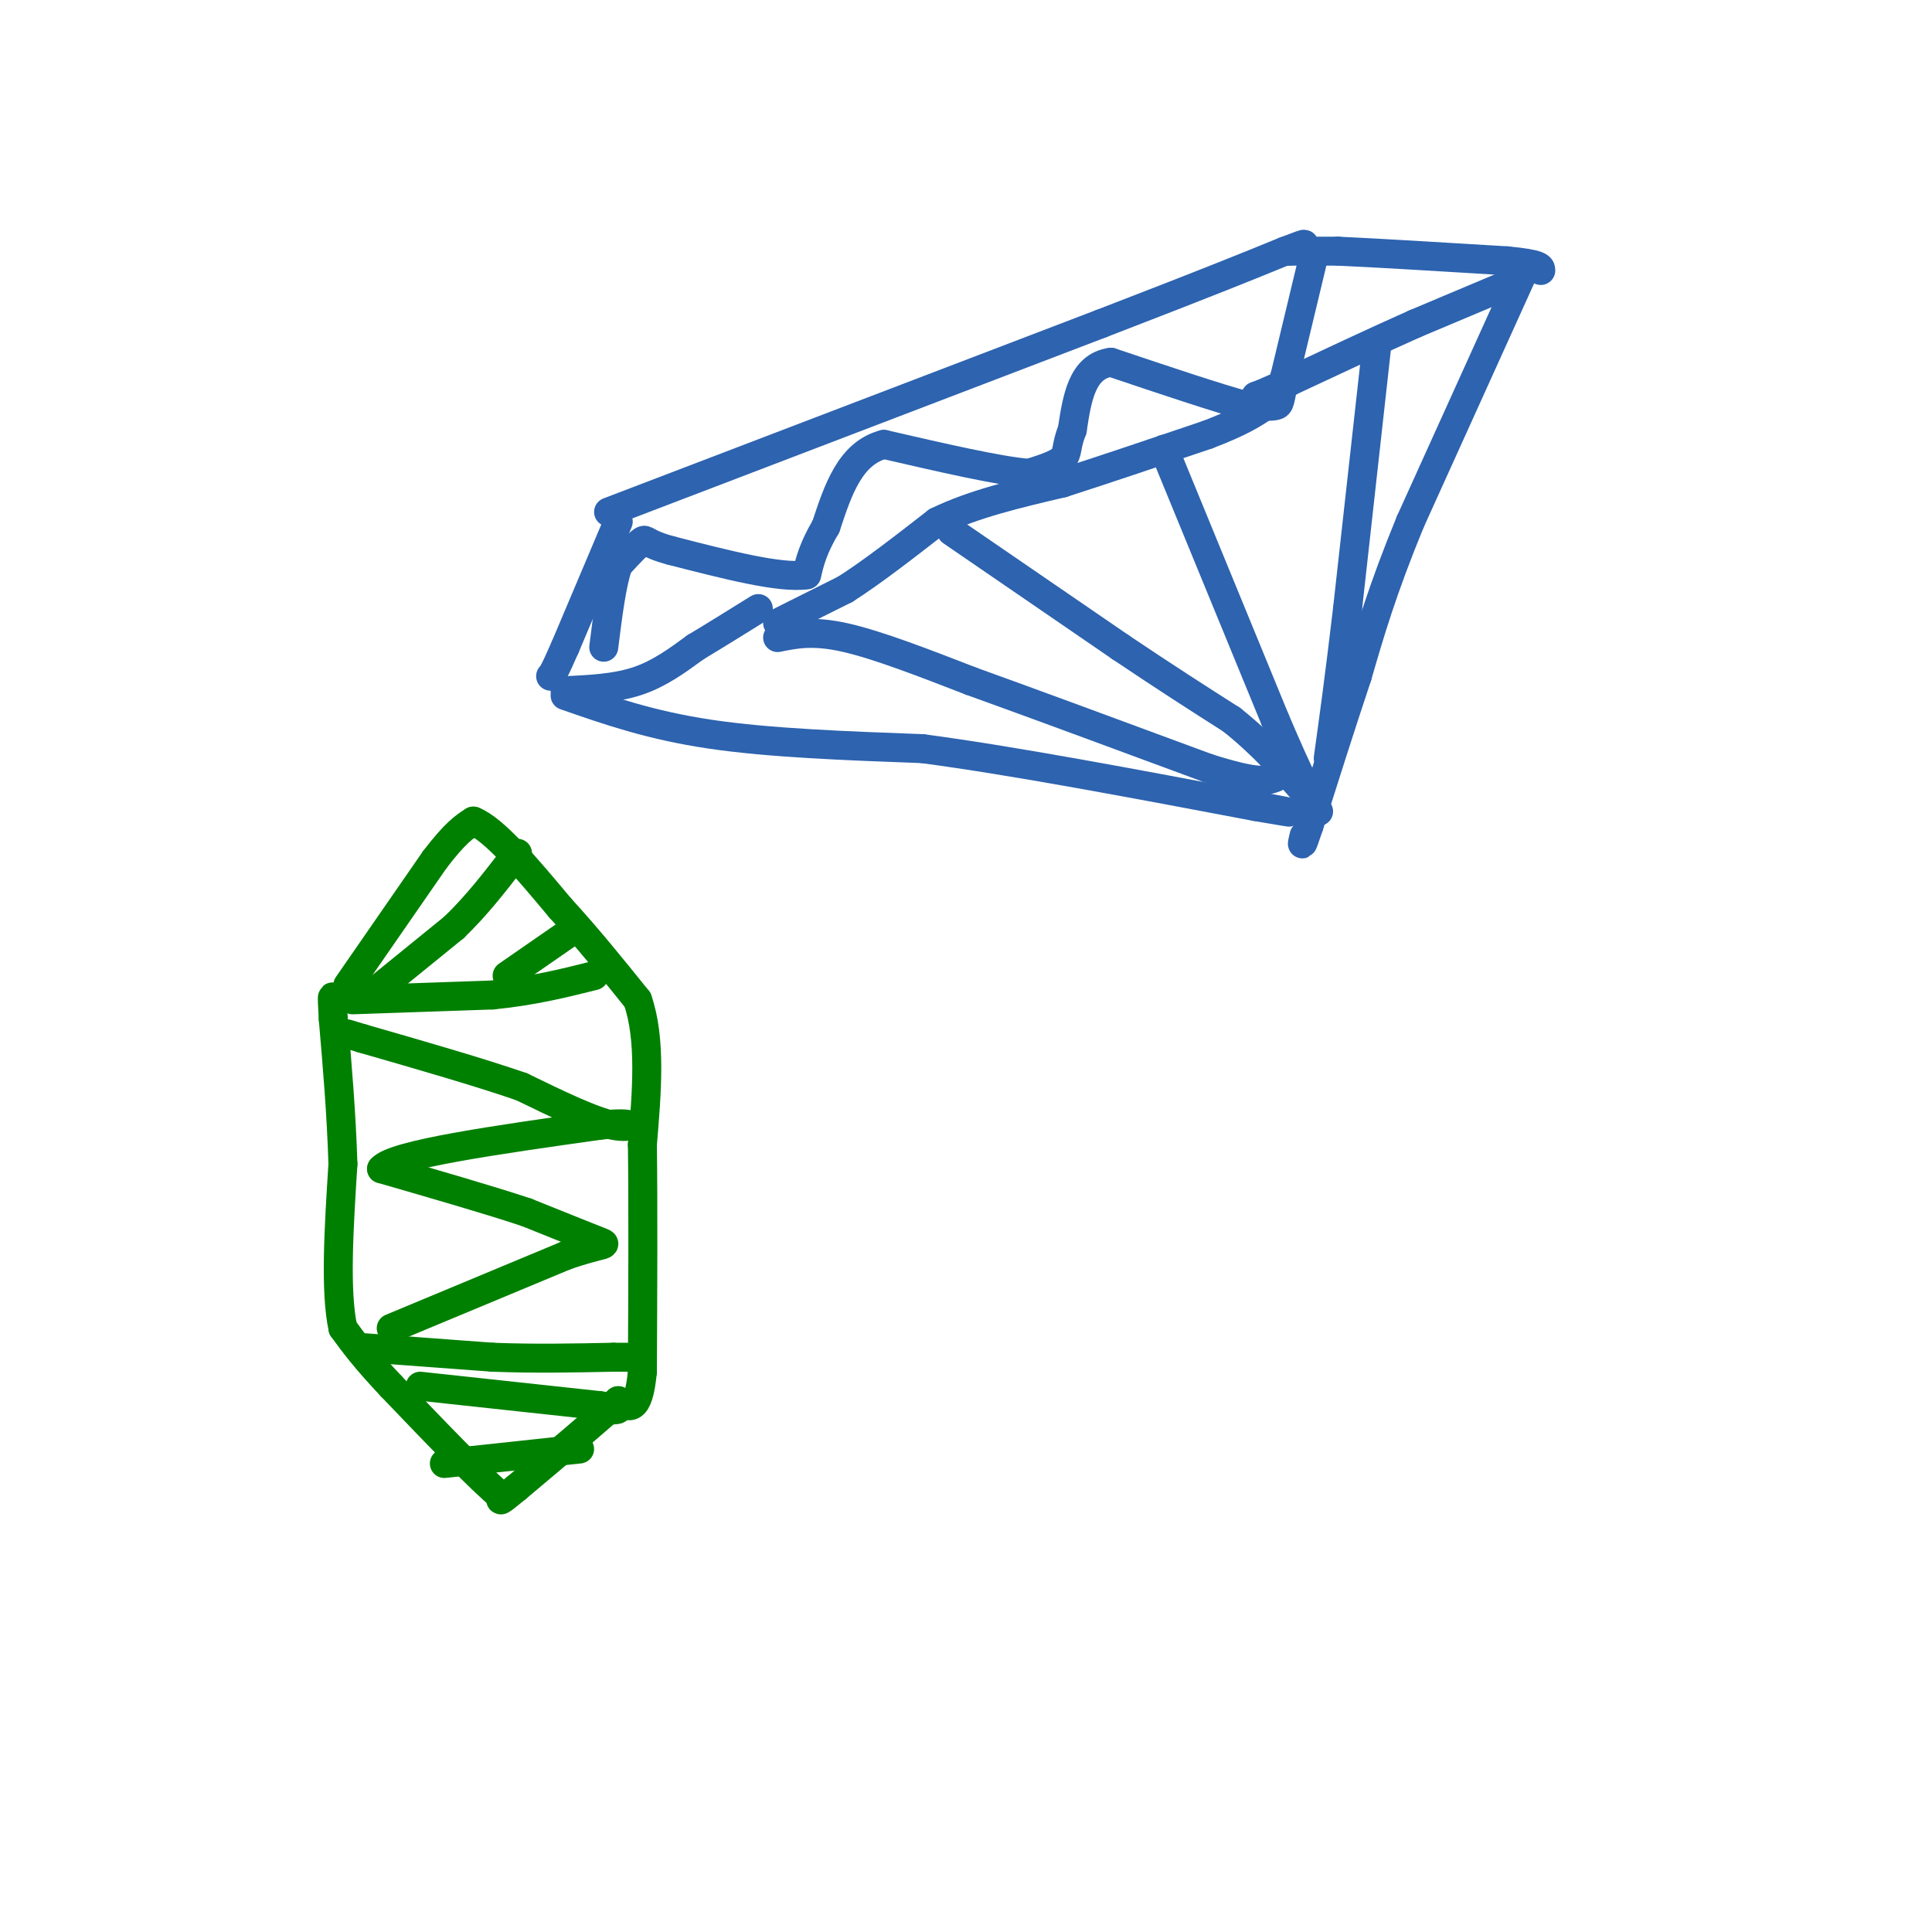 <svg viewBox='0 0 400 400' version='1.1' xmlns='http://www.w3.org/2000/svg' xmlns:xlink='http://www.w3.org/1999/xlink'><g fill='none' stroke='rgb(45,99,175)' stroke-width='6' stroke-linecap='round' stroke-linejoin='round'><path d='M126,106c0.000,0.000 102.000,-39.000 102,-39'/><path d='M228,67c23.333,-9.000 30.667,-12.000 38,-15'/><path d='M266,52c6.500,-2.500 3.750,-1.250 1,0'/><path d='M267,52c1.833,0.000 5.917,0.000 10,0'/><path d='M277,52c7.500,0.333 21.250,1.167 35,2'/><path d='M312,54c7.000,0.667 7.000,1.333 7,2'/><path d='M128,108c0.000,0.000 -11.000,26.000 -11,26'/><path d='M117,134c-2.333,5.333 -2.667,5.667 -3,6'/><path d='M117,144c8.833,3.083 17.667,6.167 30,8c12.333,1.833 28.167,2.417 44,3'/><path d='M191,155c18.833,2.500 43.917,7.250 69,12'/><path d='M260,167c11.667,2.000 6.333,1.000 1,0'/><path d='M316,55c0.000,0.000 -24.000,53.000 -24,53'/><path d='M292,108c-5.833,14.167 -8.417,23.083 -11,32'/><path d='M281,140c-3.500,10.500 -6.750,20.750 -10,31'/><path d='M271,171c-1.833,5.500 -1.417,3.750 -1,2'/><path d='M117,143c5.250,-0.250 10.500,-0.500 15,-2c4.500,-1.500 8.250,-4.250 12,-7'/><path d='M144,134c4.167,-2.500 8.583,-5.250 13,-8'/><path d='M312,59c0.000,0.000 -19.000,8.000 -19,8'/><path d='M293,67c-7.500,3.333 -16.750,7.667 -26,12'/><path d='M267,79c-5.500,2.500 -6.250,2.750 -7,3'/><path d='M161,129c0.000,0.000 14.000,-7.000 14,-7'/><path d='M175,122c5.500,-3.500 12.250,-8.750 19,-14'/><path d='M194,108c7.500,-3.667 16.750,-5.833 26,-8'/><path d='M220,100c9.333,-3.000 19.667,-6.500 30,-10'/><path d='M250,90c7.000,-2.667 9.500,-4.333 12,-6'/><path d='M161,132c3.667,-0.750 7.333,-1.500 14,0c6.667,1.500 16.333,5.250 26,9'/><path d='M201,141c12.500,4.500 30.750,11.250 49,18'/><path d='M250,159c10.500,3.333 12.250,2.667 14,2'/><path d='M197,110c0.000,0.000 35.000,24.000 35,24'/><path d='M232,134c9.667,6.500 16.333,10.750 23,15'/><path d='M255,149c6.500,5.167 11.250,10.583 16,16'/><path d='M241,93c0.000,0.000 23.000,56.000 23,56'/><path d='M264,149c5.333,12.500 7.167,15.750 9,19'/><path d='M285,72c0.000,0.000 -6.000,54.000 -6,54'/><path d='M279,126c-1.667,14.167 -2.833,22.583 -4,31'/><path d='M272,53c0.000,0.000 -6.000,25.000 -6,25'/><path d='M266,78c-1.111,5.222 -0.889,5.778 -2,6c-1.111,0.222 -3.556,0.111 -6,0'/><path d='M258,84c-5.667,-1.500 -16.833,-5.250 -28,-9'/><path d='M230,75c-6.000,0.833 -7.000,7.417 -8,14'/><path d='M222,89c-1.378,3.378 -0.822,4.822 -2,6c-1.178,1.178 -4.089,2.089 -7,3'/><path d='M213,98c-6.167,-0.500 -18.083,-3.250 -30,-6'/><path d='M183,92c-7.000,1.833 -9.500,9.417 -12,17'/><path d='M171,109c-2.667,4.500 -3.333,7.250 -4,10'/><path d='M167,119c-5.333,0.833 -16.667,-2.083 -28,-5'/><path d='M139,114c-5.467,-1.444 -5.133,-2.556 -6,-2c-0.867,0.556 -2.933,2.778 -5,5'/><path d='M128,117c-1.333,3.667 -2.167,10.333 -3,17'/></g>
<g fill='none' stroke='rgb(0,128,0)' stroke-width='6' stroke-linecap='round' stroke-linejoin='round'><path d='M72,204c0.000,0.000 18.000,-26.000 18,-26'/><path d='M90,178c4.333,-5.667 6.167,-6.833 8,-8'/><path d='M98,170c4.333,1.667 11.167,9.833 18,18'/><path d='M116,188c5.667,6.167 10.833,12.583 16,19'/><path d='M132,207c2.833,8.167 1.917,19.083 1,30'/><path d='M133,237c0.167,12.833 0.083,29.917 0,47'/><path d='M133,284c-0.833,8.833 -2.917,7.417 -5,6'/><path d='M128,290c-4.333,4.000 -12.667,11.000 -21,18'/><path d='M107,308c-4.000,3.333 -3.500,2.667 -3,2'/><path d='M104,310c-4.333,-3.500 -13.667,-13.250 -23,-23'/><path d='M81,287c-5.500,-5.833 -7.750,-8.917 -10,-12'/><path d='M71,275c-1.667,-7.667 -0.833,-20.833 0,-34'/><path d='M71,241c-0.333,-10.667 -1.167,-20.333 -2,-30'/><path d='M69,211c-0.333,-5.667 -0.167,-4.833 0,-4'/><path d='M73,207c0.000,0.000 29.000,-1.000 29,-1'/><path d='M102,206c8.333,-0.833 14.667,-2.417 21,-4'/><path d='M75,279c0.000,0.000 27.000,2.000 27,2'/><path d='M102,281c8.667,0.333 16.833,0.167 25,0'/><path d='M127,281c4.333,0.000 2.667,0.000 1,0'/><path d='M81,275c0.000,0.000 36.000,-15.000 36,-15'/><path d='M117,260c7.822,-2.733 9.378,-2.067 7,-3c-2.378,-0.933 -8.689,-3.467 -15,-6'/><path d='M109,251c-7.500,-2.500 -18.750,-5.750 -30,-9'/><path d='M79,242c2.500,-3.000 23.750,-6.000 45,-9'/><path d='M124,233c8.511,-1.044 7.289,0.844 3,0c-4.289,-0.844 -11.644,-4.422 -19,-8'/><path d='M108,225c-8.667,-3.000 -20.833,-6.500 -33,-10'/><path d='M75,215c-5.500,-1.667 -2.750,-0.833 0,0'/><path d='M78,205c0.000,0.000 16.000,-13.000 16,-13'/><path d='M94,192c4.667,-4.500 8.333,-9.250 12,-14'/><path d='M106,178c2.000,-2.333 1.000,-1.167 0,0'/><path d='M105,202c0.000,0.000 13.000,-9.000 13,-9'/><path d='M87,287c0.000,0.000 37.000,4.000 37,4'/><path d='M124,291c6.333,0.833 3.667,0.917 1,1'/><path d='M92,303c0.000,0.000 28.000,-3.000 28,-3'/></g>
</svg>
